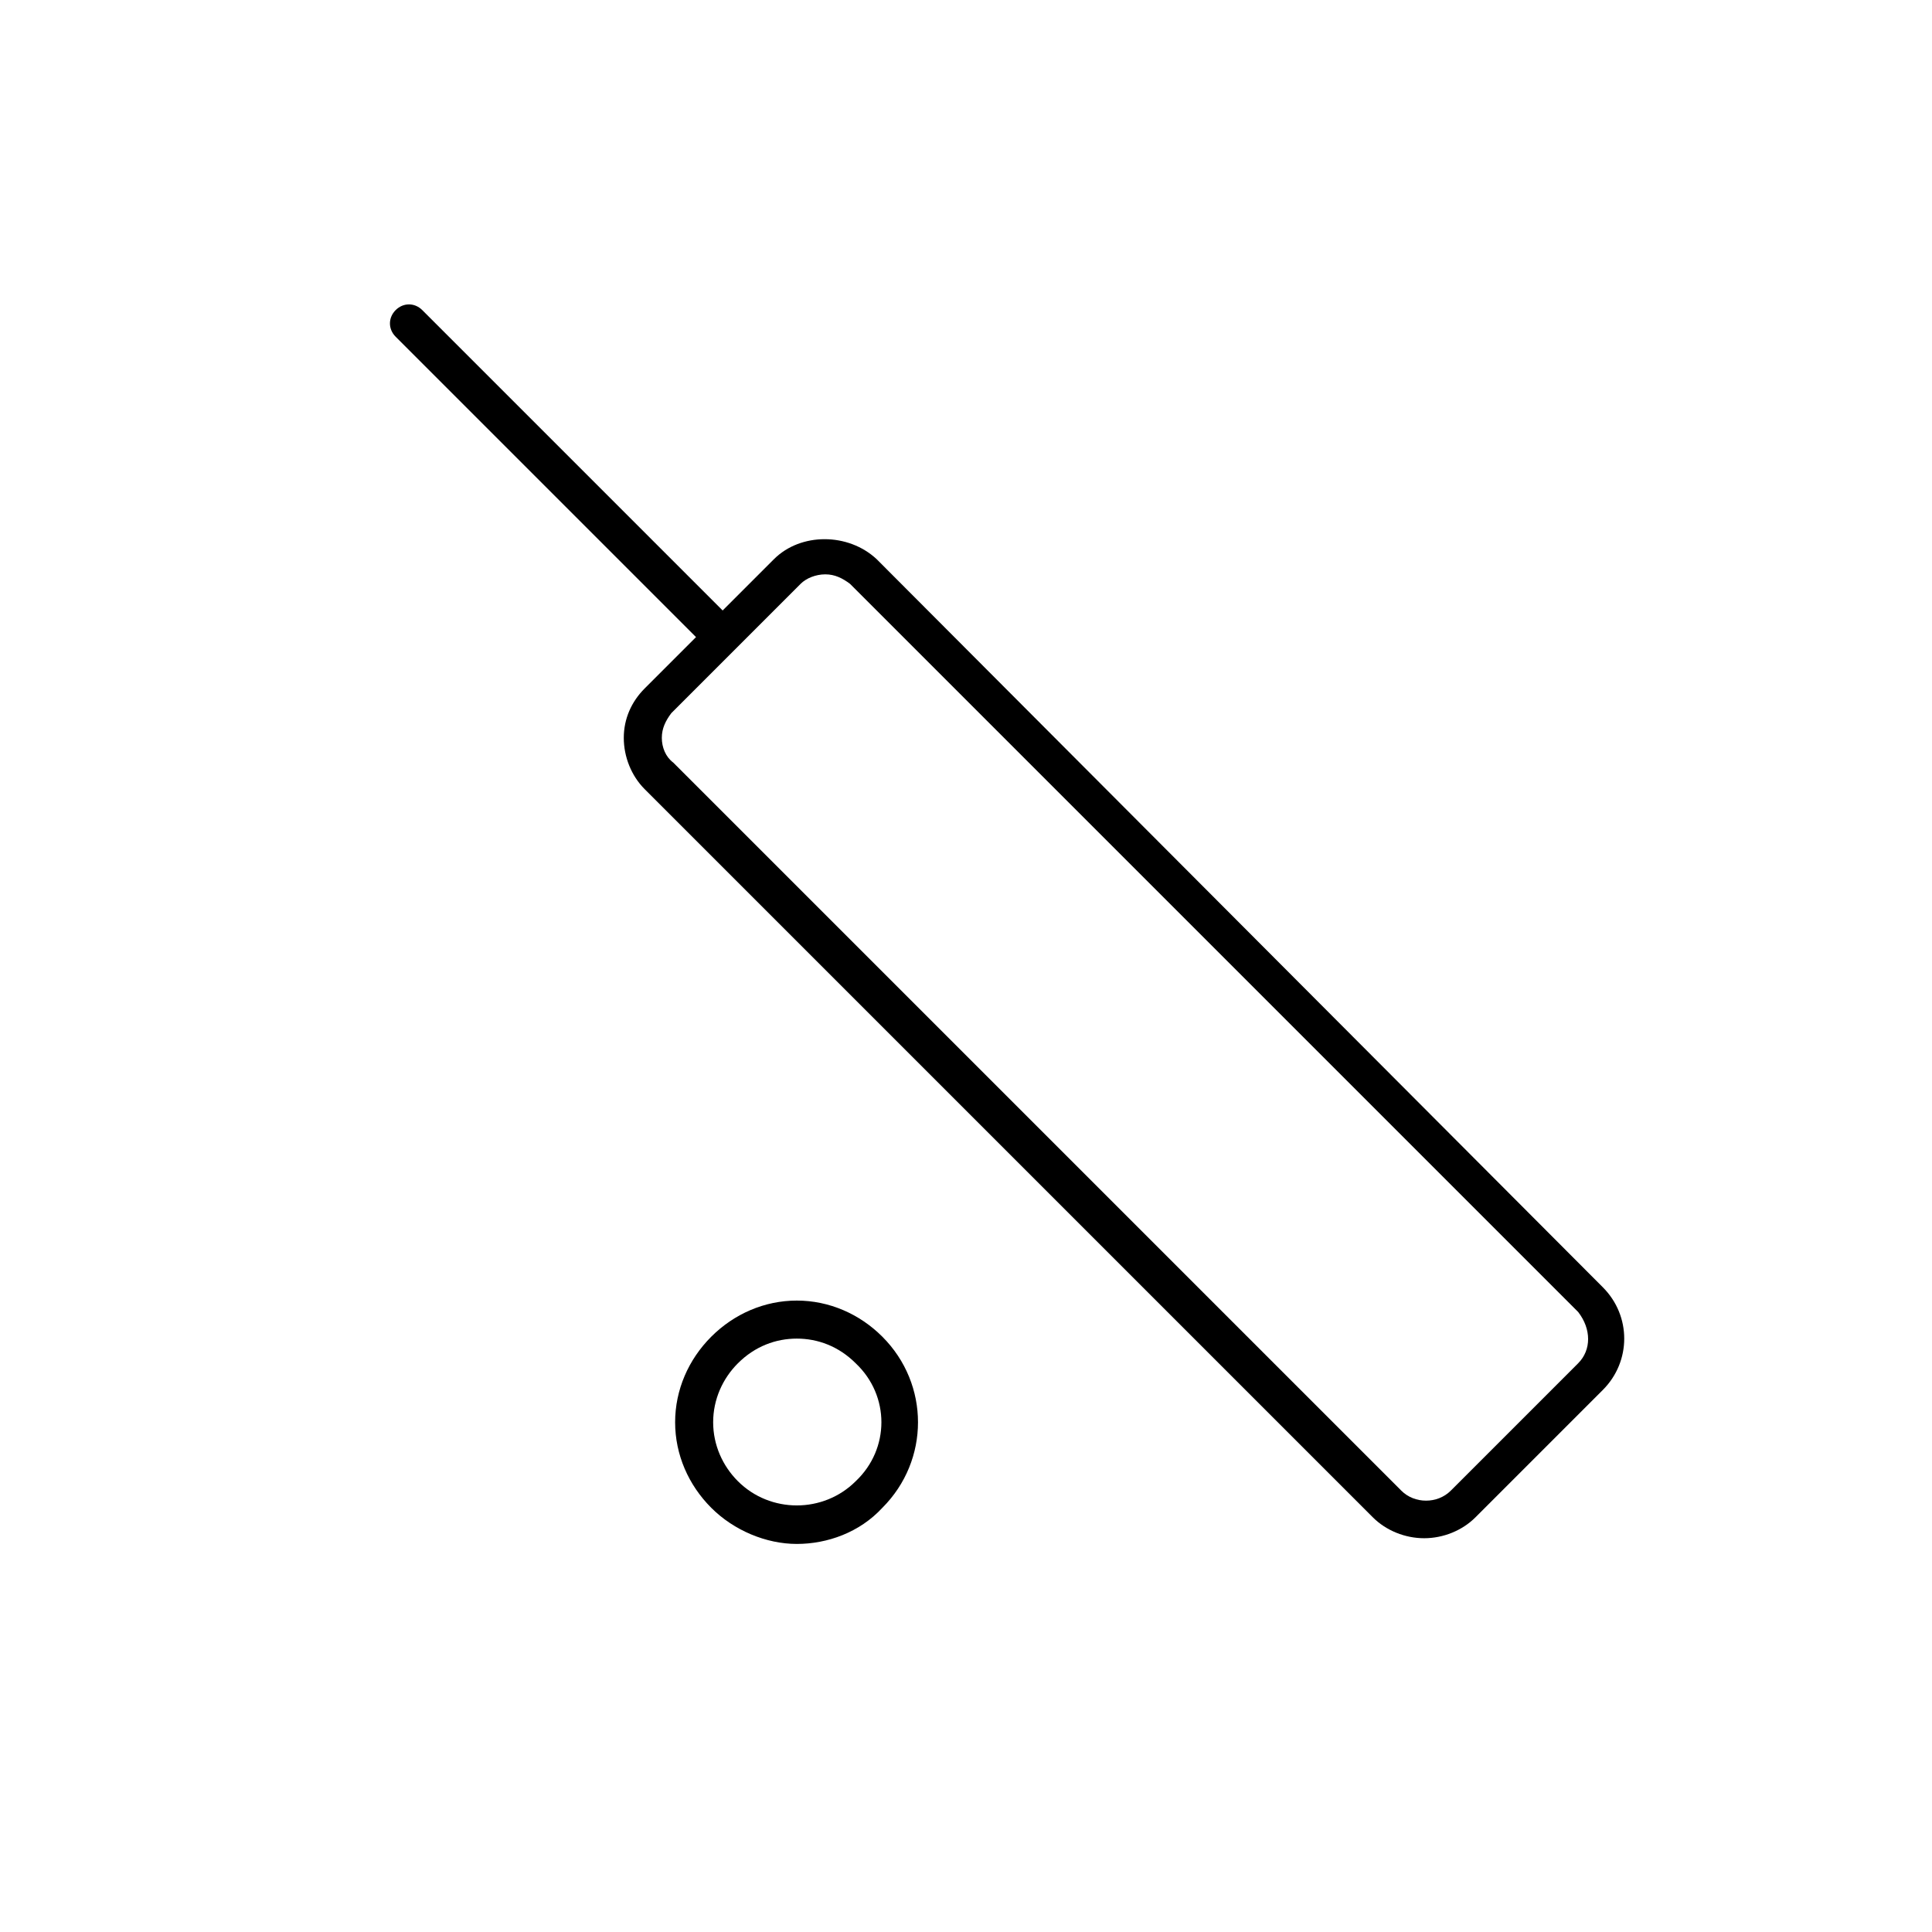 <?xml version="1.0" encoding="UTF-8"?>
<!-- Uploaded to: SVG Repo, www.svgrepo.com, Generator: SVG Repo Mixer Tools -->
<svg fill="#000000" width="800px" height="800px" version="1.1" viewBox="144 144 512 512" xmlns="http://www.w3.org/2000/svg">
 <g>
  <path d="m349.11 292.18-13.602 13.602-79.602-79.602c-2.016-2.016-5.039-2.016-7.055 0s-2.016 5.039 0 7.055l79.602 79.602-13.602 13.602c-3.527 3.527-5.543 8.062-5.543 13.102 0 5.039 2.016 10.078 5.543 13.602l192.96 192.96c3.527 3.527 8.566 5.543 13.602 5.543 5.039 0 10.078-2.016 13.602-5.543l33.754-33.754c7.559-7.559 7.559-19.648 0-27.207l-192.45-192.96c-7.559-7.055-20.152-7.055-27.207 0zm213.11 213.11-33.754 33.754c-3.527 3.527-9.574 3.527-13.098 0l-192.96-192.96c-2.012-1.512-3.019-4.031-3.019-6.547 0-2.519 1.008-4.535 2.519-6.551l34.258-34.258c1.512-1.512 4.031-2.519 6.551-2.519s4.535 1.008 6.551 2.519l192.96 192.96c3.519 4.531 3.519 10.074-0.004 13.598z"/>
  <path d="m332.49 498.24c-6.047 6.047-9.574 14.105-9.574 22.672 0 8.566 3.527 16.625 9.574 22.672 6.047 6.047 14.609 9.574 22.672 9.574s16.625-3.023 22.672-9.574c12.594-12.594 12.594-32.746 0-45.344-6.047-6.047-14.105-9.574-22.672-9.574s-16.625 3.527-22.672 9.574zm38.289 38.289c-8.566 8.566-22.672 8.566-31.234 0-4.031-4.031-6.551-9.574-6.551-15.617 0-6.047 2.519-11.586 6.551-15.617 4.535-4.535 10.078-6.551 15.617-6.551 5.543 0 11.082 2.016 15.617 6.551 9.07 8.562 9.07 22.668 0 31.234z"/>
 </g>
</svg>